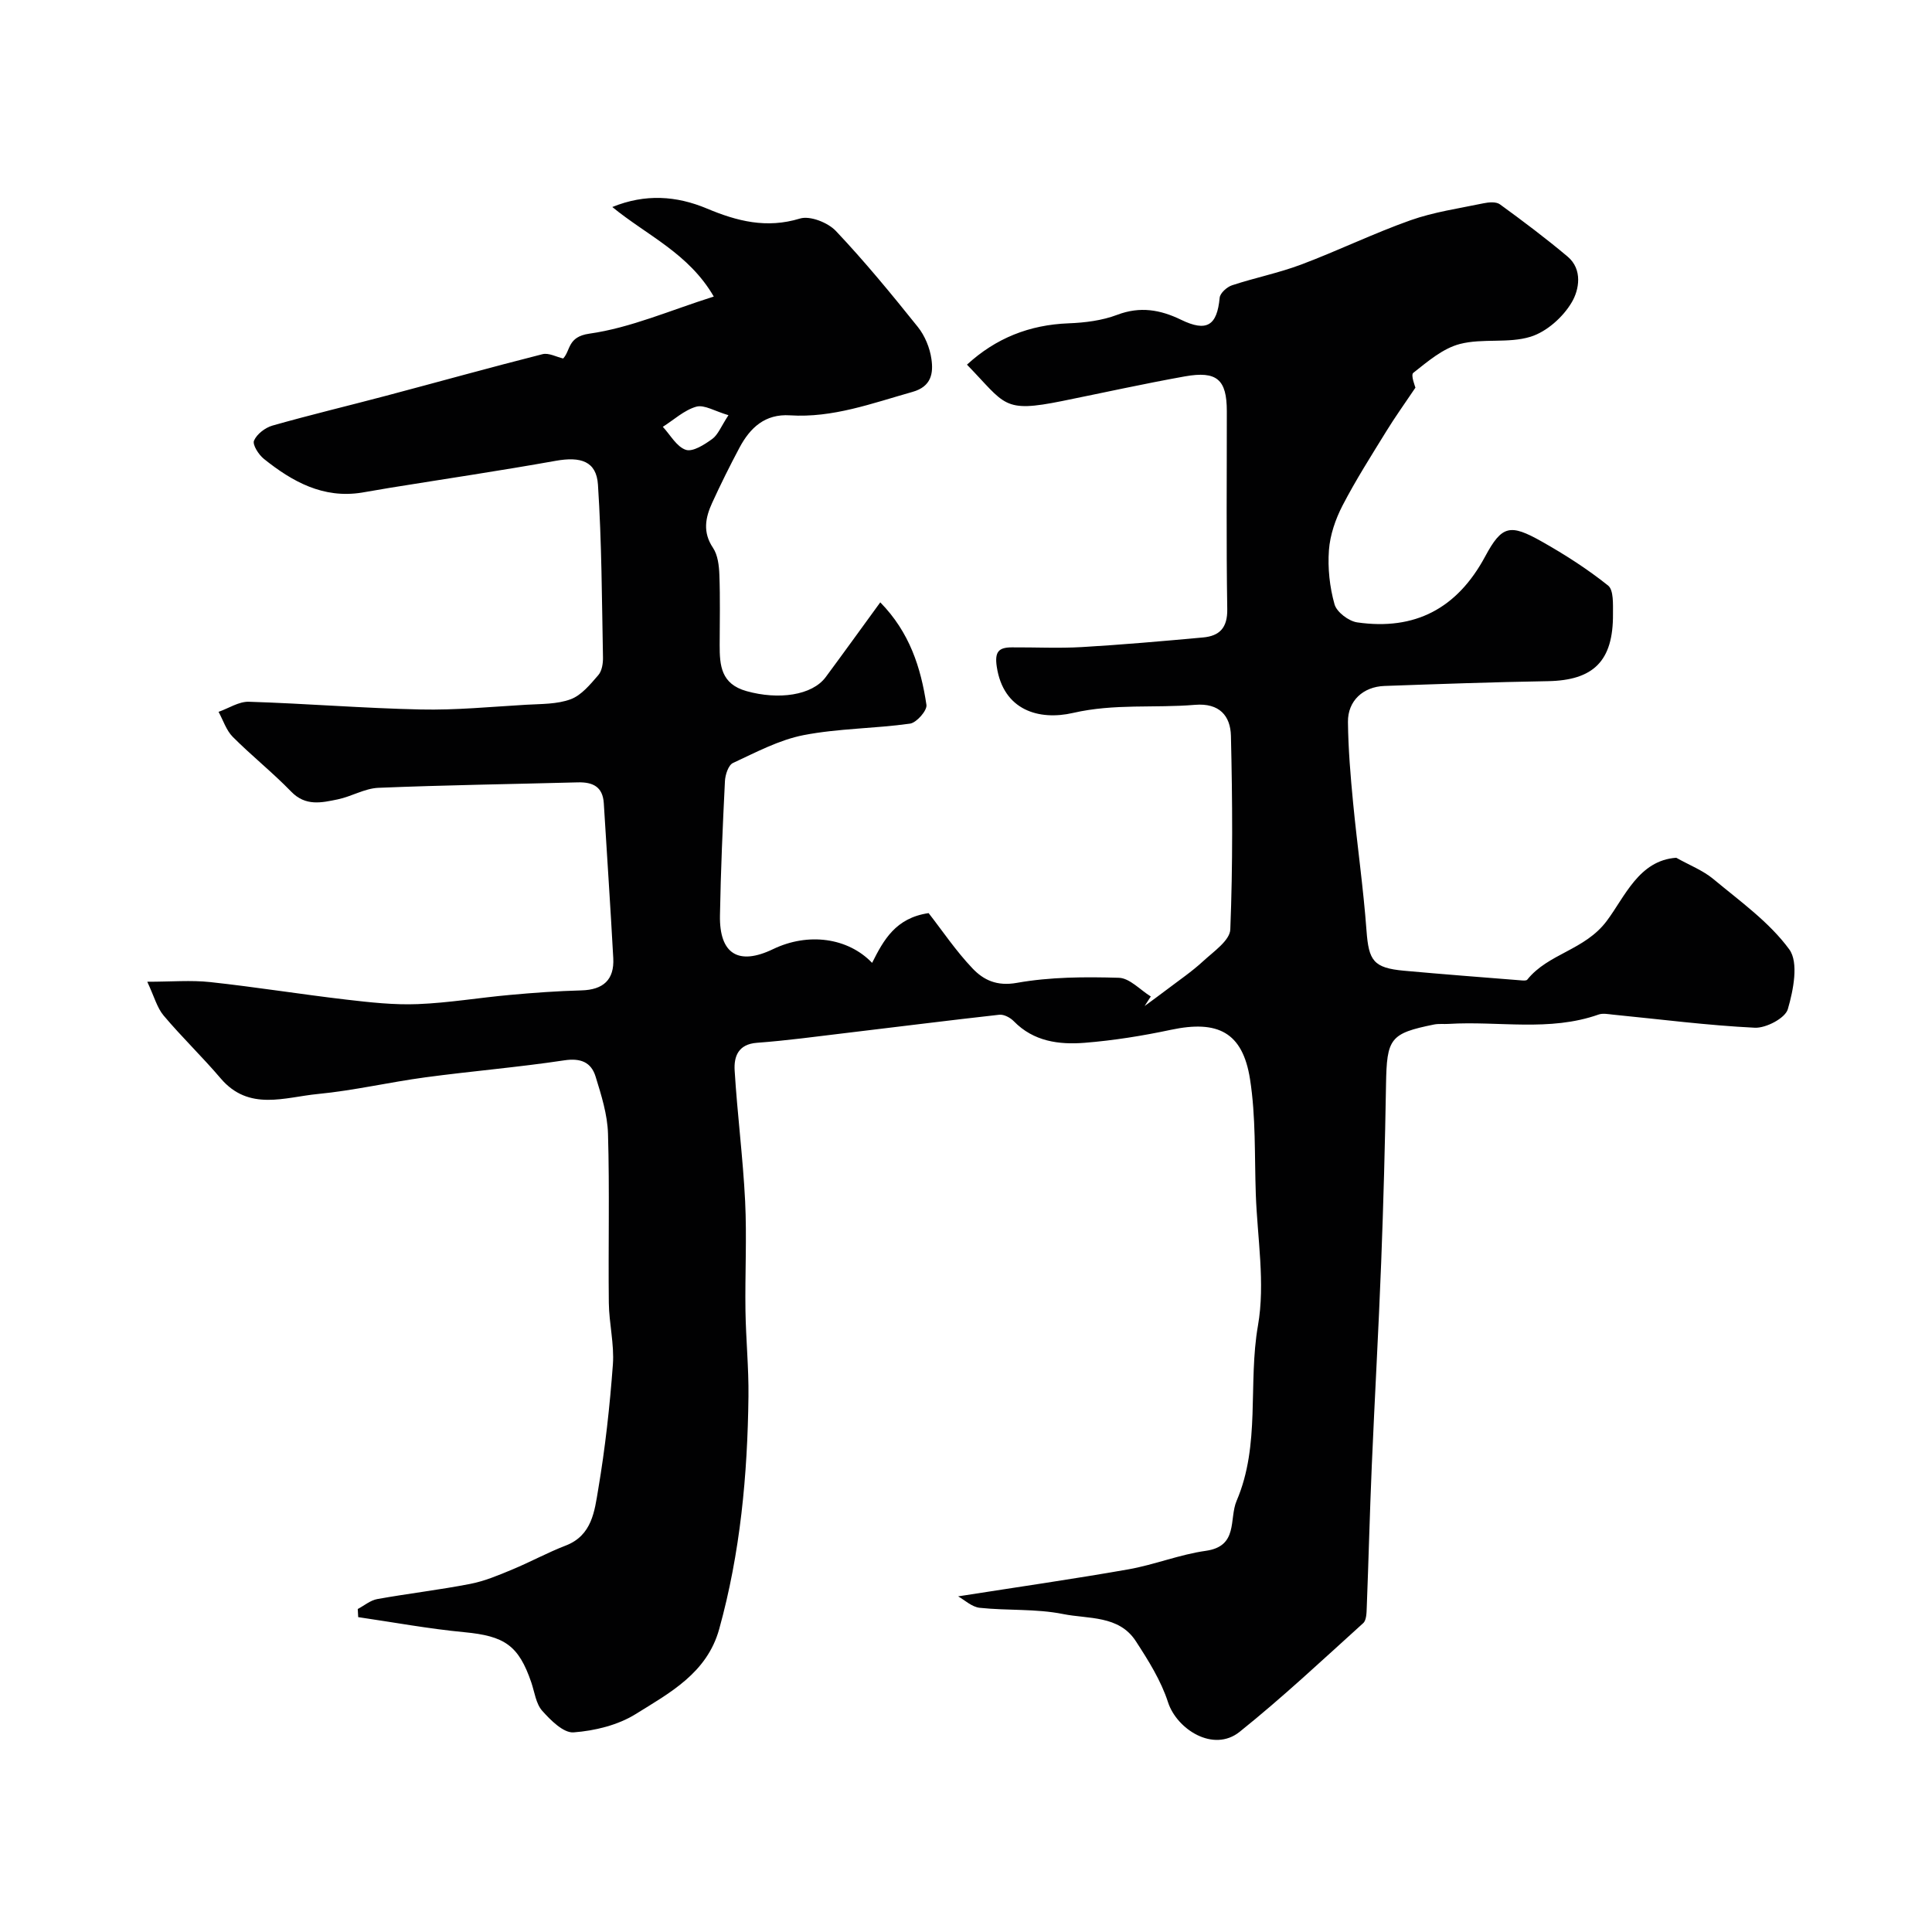 <svg enable-background="new 0 0 400 400" viewBox="0 0 400 400" xmlns="http://www.w3.org/2000/svg"><path d="m198.37 330.51c12.31-1.93 23.8-3.58 35.23-5.59 5.41-.95 10.63-3.08 16.06-3.84 6.79-.96 4.76-6.59 6.37-10.36 4.99-11.64 2.31-24.22 4.42-36.29 1.53-8.77-.13-18.1-.45-27.18-.28-7.96.03-16.02-1.2-23.84-1.53-9.71-6.67-12.26-16.37-10.2-5.88 1.25-11.87 2.21-17.86 2.69-5.31.42-10.58-.26-14.68-4.47-.72-.74-2.03-1.44-2.98-1.34-10.56 1.17-21.11 2.52-31.66 3.77-6.17.74-12.34 1.58-18.54 2.04-3.88.29-4.78 2.85-4.61 5.72.55 9.03 1.72 18.02 2.17 27.04.37 7.55-.04 15.14.07 22.71.09 5.91.69 11.82.62 17.73-.19 16.28-1.68 32.41-6.06 48.19-2.53 9.11-10.24 13.2-17.29 17.59-3.69 2.3-8.47 3.46-12.85 3.79-2.09.16-4.76-2.51-6.51-4.48-1.3-1.47-1.57-3.86-2.25-5.86-2.63-7.7-5.56-9.61-13.85-10.4-7.36-.7-14.67-2.05-21.99-3.12-.03-.56-.06-1.12-.09-1.68 1.34-.71 2.62-1.81 4.04-2.06 6.4-1.15 12.87-1.9 19.24-3.14 2.99-.58 5.88-1.8 8.71-2.98 3.74-1.55 7.3-3.51 11.07-4.96 5.46-2.1 5.97-7.17 6.72-11.62 1.45-8.55 2.4-17.2 3.04-25.85.31-4.22-.79-8.52-.84-12.79-.13-11.66.17-23.34-.17-34.99-.11-3.98-1.38-7.99-2.57-11.85-.91-2.95-3.06-3.87-6.47-3.36-9.55 1.44-19.19 2.23-28.77 3.52-7.44 1-14.8 2.73-22.26 3.45-6.86.66-14.28 3.64-20.13-3.24-3.79-4.46-8.04-8.53-11.81-13.01-1.36-1.62-1.93-3.9-3.38-6.99 4.98 0 9.05-.36 13.03.07 9.42 1.02 18.78 2.53 28.19 3.63 4.91.57 9.88 1.13 14.79.93 6.37-.25 12.71-1.33 19.07-1.9 4.92-.45 9.86-.81 14.8-.94 4.5-.12 6.84-2.17 6.6-6.67-.58-10.69-1.31-21.38-1.96-32.07-.21-3.43-2.27-4.41-5.38-4.33-13.77.37-27.54.56-41.3 1.13-2.82.12-5.55 1.8-8.4 2.39-3.34.69-6.67 1.48-9.65-1.61-3.84-3.96-8.19-7.42-12.09-11.33-1.35-1.36-1.98-3.43-2.94-5.18 2.09-.73 4.2-2.15 6.27-2.09 11.87.37 23.72 1.35 35.59 1.6 7.27.16 14.56-.56 21.84-.98 3.1-.18 6.39-.09 9.21-1.14 2.23-.83 4.05-3.08 5.71-4.99.76-.87 1-2.45.97-3.7-.23-11.92-.26-23.85-1.04-35.74-.32-4.85-3.56-5.86-8.76-4.93-11.41 2.04-22.88 3.74-34.33 5.59-1.94.31-3.86.68-5.8.99-7.99 1.28-14.38-2.26-20.27-6.98-1.09-.87-2.41-2.94-2.05-3.78.58-1.36 2.32-2.69 3.83-3.12 7.81-2.22 15.71-4.1 23.55-6.18 10.79-2.86 21.53-5.86 32.35-8.6 1.29-.33 2.9.58 4.28.89 1.57-1.68.87-4.49 5.42-5.14 8.56-1.21 16.77-4.85 25.76-7.68-5.19-8.96-13.84-12.66-21.01-18.54 6.83-2.78 13.29-2.33 19.6.32 6.24 2.62 12.33 4.18 19.24 2.07 2.08-.64 5.79.82 7.44 2.56 5.98 6.32 11.52 13.07 16.97 19.87 1.46 1.82 2.49 4.32 2.82 6.64.43 2.94 0 5.72-3.92 6.82-8.34 2.35-16.5 5.42-25.38 4.85-5.15-.33-8.24 2.57-10.44 6.7-2 3.75-3.89 7.56-5.66 11.43-1.4 3.06-1.99 6.07.17 9.29 1.01 1.5 1.26 3.71 1.33 5.61.18 4.83.07 9.66.06 14.5-.01 4.27.28 8.09 5.56 9.57 6.6 1.85 13.57.91 16.4-2.91 3.69-4.98 7.31-10.01 11.29-15.47 6.08 6.2 8.41 13.52 9.56 21.23.17 1.16-2.05 3.69-3.4 3.88-7.31 1.03-14.81.98-22.03 2.38-5.07.99-9.87 3.56-14.63 5.77-.95.44-1.6 2.45-1.66 3.77-.46 9.26-.87 18.53-1.03 27.8-.14 7.99 3.84 10.41 10.99 6.97 7.29-3.51 15.52-2.37 20.51 2.84 2.37-4.71 4.85-9.3 11.7-10.3 2.82 3.61 5.65 7.84 9.11 11.47 2.27 2.38 5.01 3.71 9.16 2.97 6.9-1.23 14.08-1.26 21.12-1.05 2.24.07 4.41 2.51 6.61 3.87-.43.66-.85 1.32-1.28 1.98 1.54-1.14 3.1-2.26 4.62-3.42 2.52-1.92 5.16-3.71 7.48-5.85 2.15-1.99 5.55-4.3 5.64-6.58.53-13.35.45-26.73.13-40.09-.1-4.11-2.35-6.85-7.46-6.42-8.37.7-16.68-.29-25.21 1.67-7.07 1.63-14.45-.53-15.81-9.57-.47-3.12.42-3.99 3.12-4 4.83-.03 9.68.22 14.5-.06 8.37-.49 16.73-1.23 25.08-1.99 3.42-.31 5.08-1.99 5.02-5.85-.22-13.66-.08-27.33-.09-41 0-6.55-2.04-8.39-8.7-7.2-8.49 1.52-16.93 3.39-25.39 5.1-12.37 2.5-11.67.73-19.71-7.53 5.98-5.49 12.92-8.25 21.03-8.56 3.39-.13 6.94-.57 10.08-1.76 4.73-1.8 8.93-1.06 13.21 1.02 5.31 2.58 7.46 1.24 8-4.56.09-.95 1.49-2.22 2.55-2.57 4.75-1.57 9.69-2.55 14.36-4.31 7.6-2.86 14.94-6.44 22.58-9.15 4.85-1.72 10.06-2.46 15.13-3.52 1.1-.23 2.62-.36 3.41.22 4.76 3.46 9.48 7.01 13.99 10.8 3.2 2.68 2.38 6.93.89 9.45-1.8 3.08-5.21 6.13-8.55 7.16-4.59 1.42-9.93.28-14.63 1.5-3.52.91-6.67 3.63-9.65 5.98-.57.45.42 2.9.45 3.06-2.28 3.39-4.25 6.13-6.01 9-3.13 5.08-6.35 10.13-9.09 15.42-1.46 2.83-2.58 6.09-2.81 9.23-.27 3.71.15 7.63 1.16 11.21.45 1.61 2.94 3.49 4.71 3.74 11.93 1.71 20.67-2.86 26.47-13.64 3.49-6.49 5.17-6.79 11.71-3.11 4.79 2.7 9.47 5.7 13.75 9.12 1.17.94 1 3.87 1.01 5.89.07 9.74-4.03 13.75-13.52 13.91-11.27.19-22.54.59-33.8.99-4.42.16-7.6 3.09-7.55 7.45.06 5.6.53 11.21 1.07 16.79.85 8.81 2.12 17.59 2.77 26.41.46 6.23 1.42 7.73 7.79 8.31 8.01.73 16.03 1.34 24.04 1.98.49.04 1.24.13 1.45-.13 4.36-5.44 11.9-6.07 16.46-12.16 3.76-5.01 6.66-12.54 14.39-13.08 2.72 1.53 5.53 2.61 7.71 4.43 5.5 4.58 11.55 8.88 15.69 14.54 1.98 2.71.85 8.44-.3 12.38-.54 1.86-4.52 3.95-6.84 3.84-9.81-.48-19.58-1.75-29.36-2.71-.99-.1-2.1-.33-2.98-.02-10.18 3.6-20.71 1.3-31.06 1.94-1 .06-2.02-.07-2.99.12-9.14 1.85-9.8 2.86-9.96 12.44-.2 12.27-.53 24.54-1 36.8-.54 14.06-1.35 28.12-1.95 42.18-.42 9.76-.66 19.54-1.04 29.3-.04 1.1-.06 2.61-.73 3.22-8.43 7.62-16.73 15.41-25.58 22.5-5.45 4.37-13.02-.54-14.83-6.11-1.45-4.48-4.08-8.68-6.68-12.67-3.5-5.38-9.84-4.55-15.05-5.6-5.61-1.13-11.51-.68-17.25-1.29-1.65-.17-3.17-1.64-4.48-2.37zm-47.55-244.55c-2.82-.82-5-2.22-6.66-1.76-2.5.71-4.64 2.72-6.93 4.17 1.56 1.67 2.85 4.12 4.76 4.76 1.44.48 3.85-1.07 5.46-2.24 1.21-.87 1.82-2.57 3.37-4.93z" fill="#010102"/></svg>